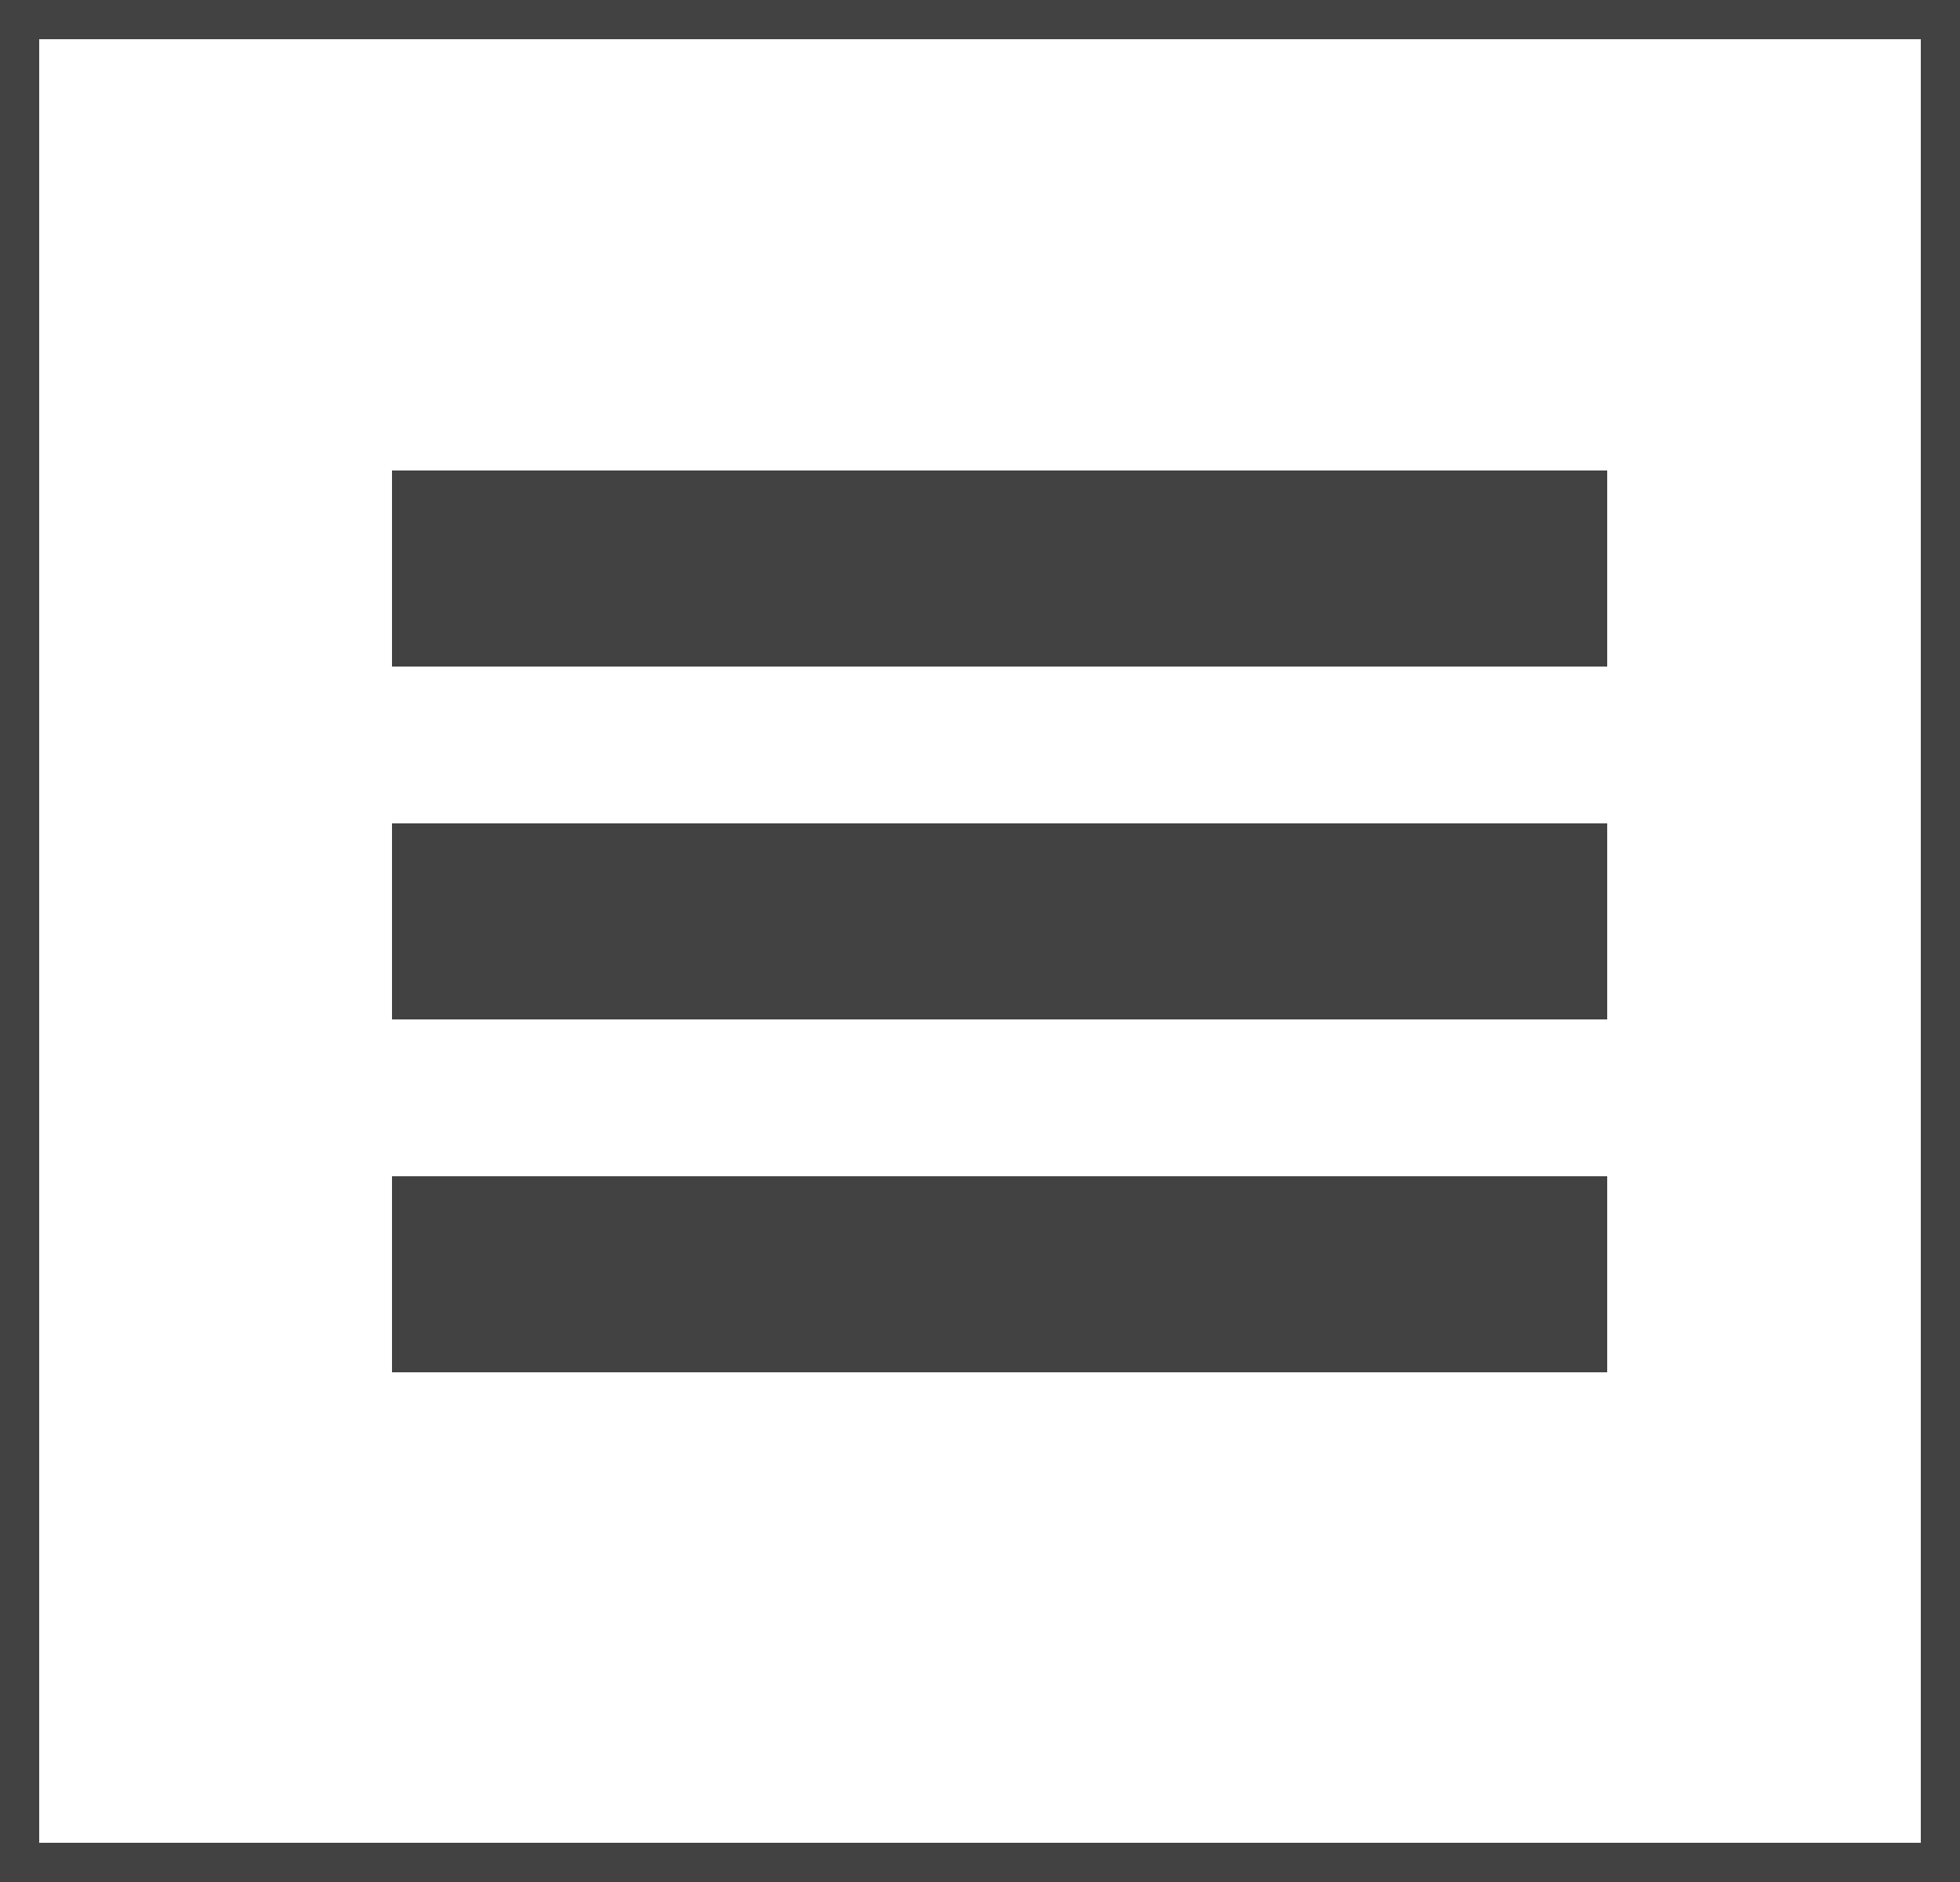 <svg width="50" height="48" viewBox="0 0 50 48" fill="none" xmlns="http://www.w3.org/2000/svg">
<rect x="0" y="0" width="50" height="48" fill="#808080" stroke="none"/>
<rect x="0.5" y="0.5" width="49" height="47" fill="white" stroke="#424242"/>
<rect x="10" y="12" width="31" height="5" fill="#424242"/>
<rect x="10" y="21" width="31" height="5" fill="#424242"/>
<rect x="10" y="30" width="31" height="5" fill="#424242"/>
</svg>

